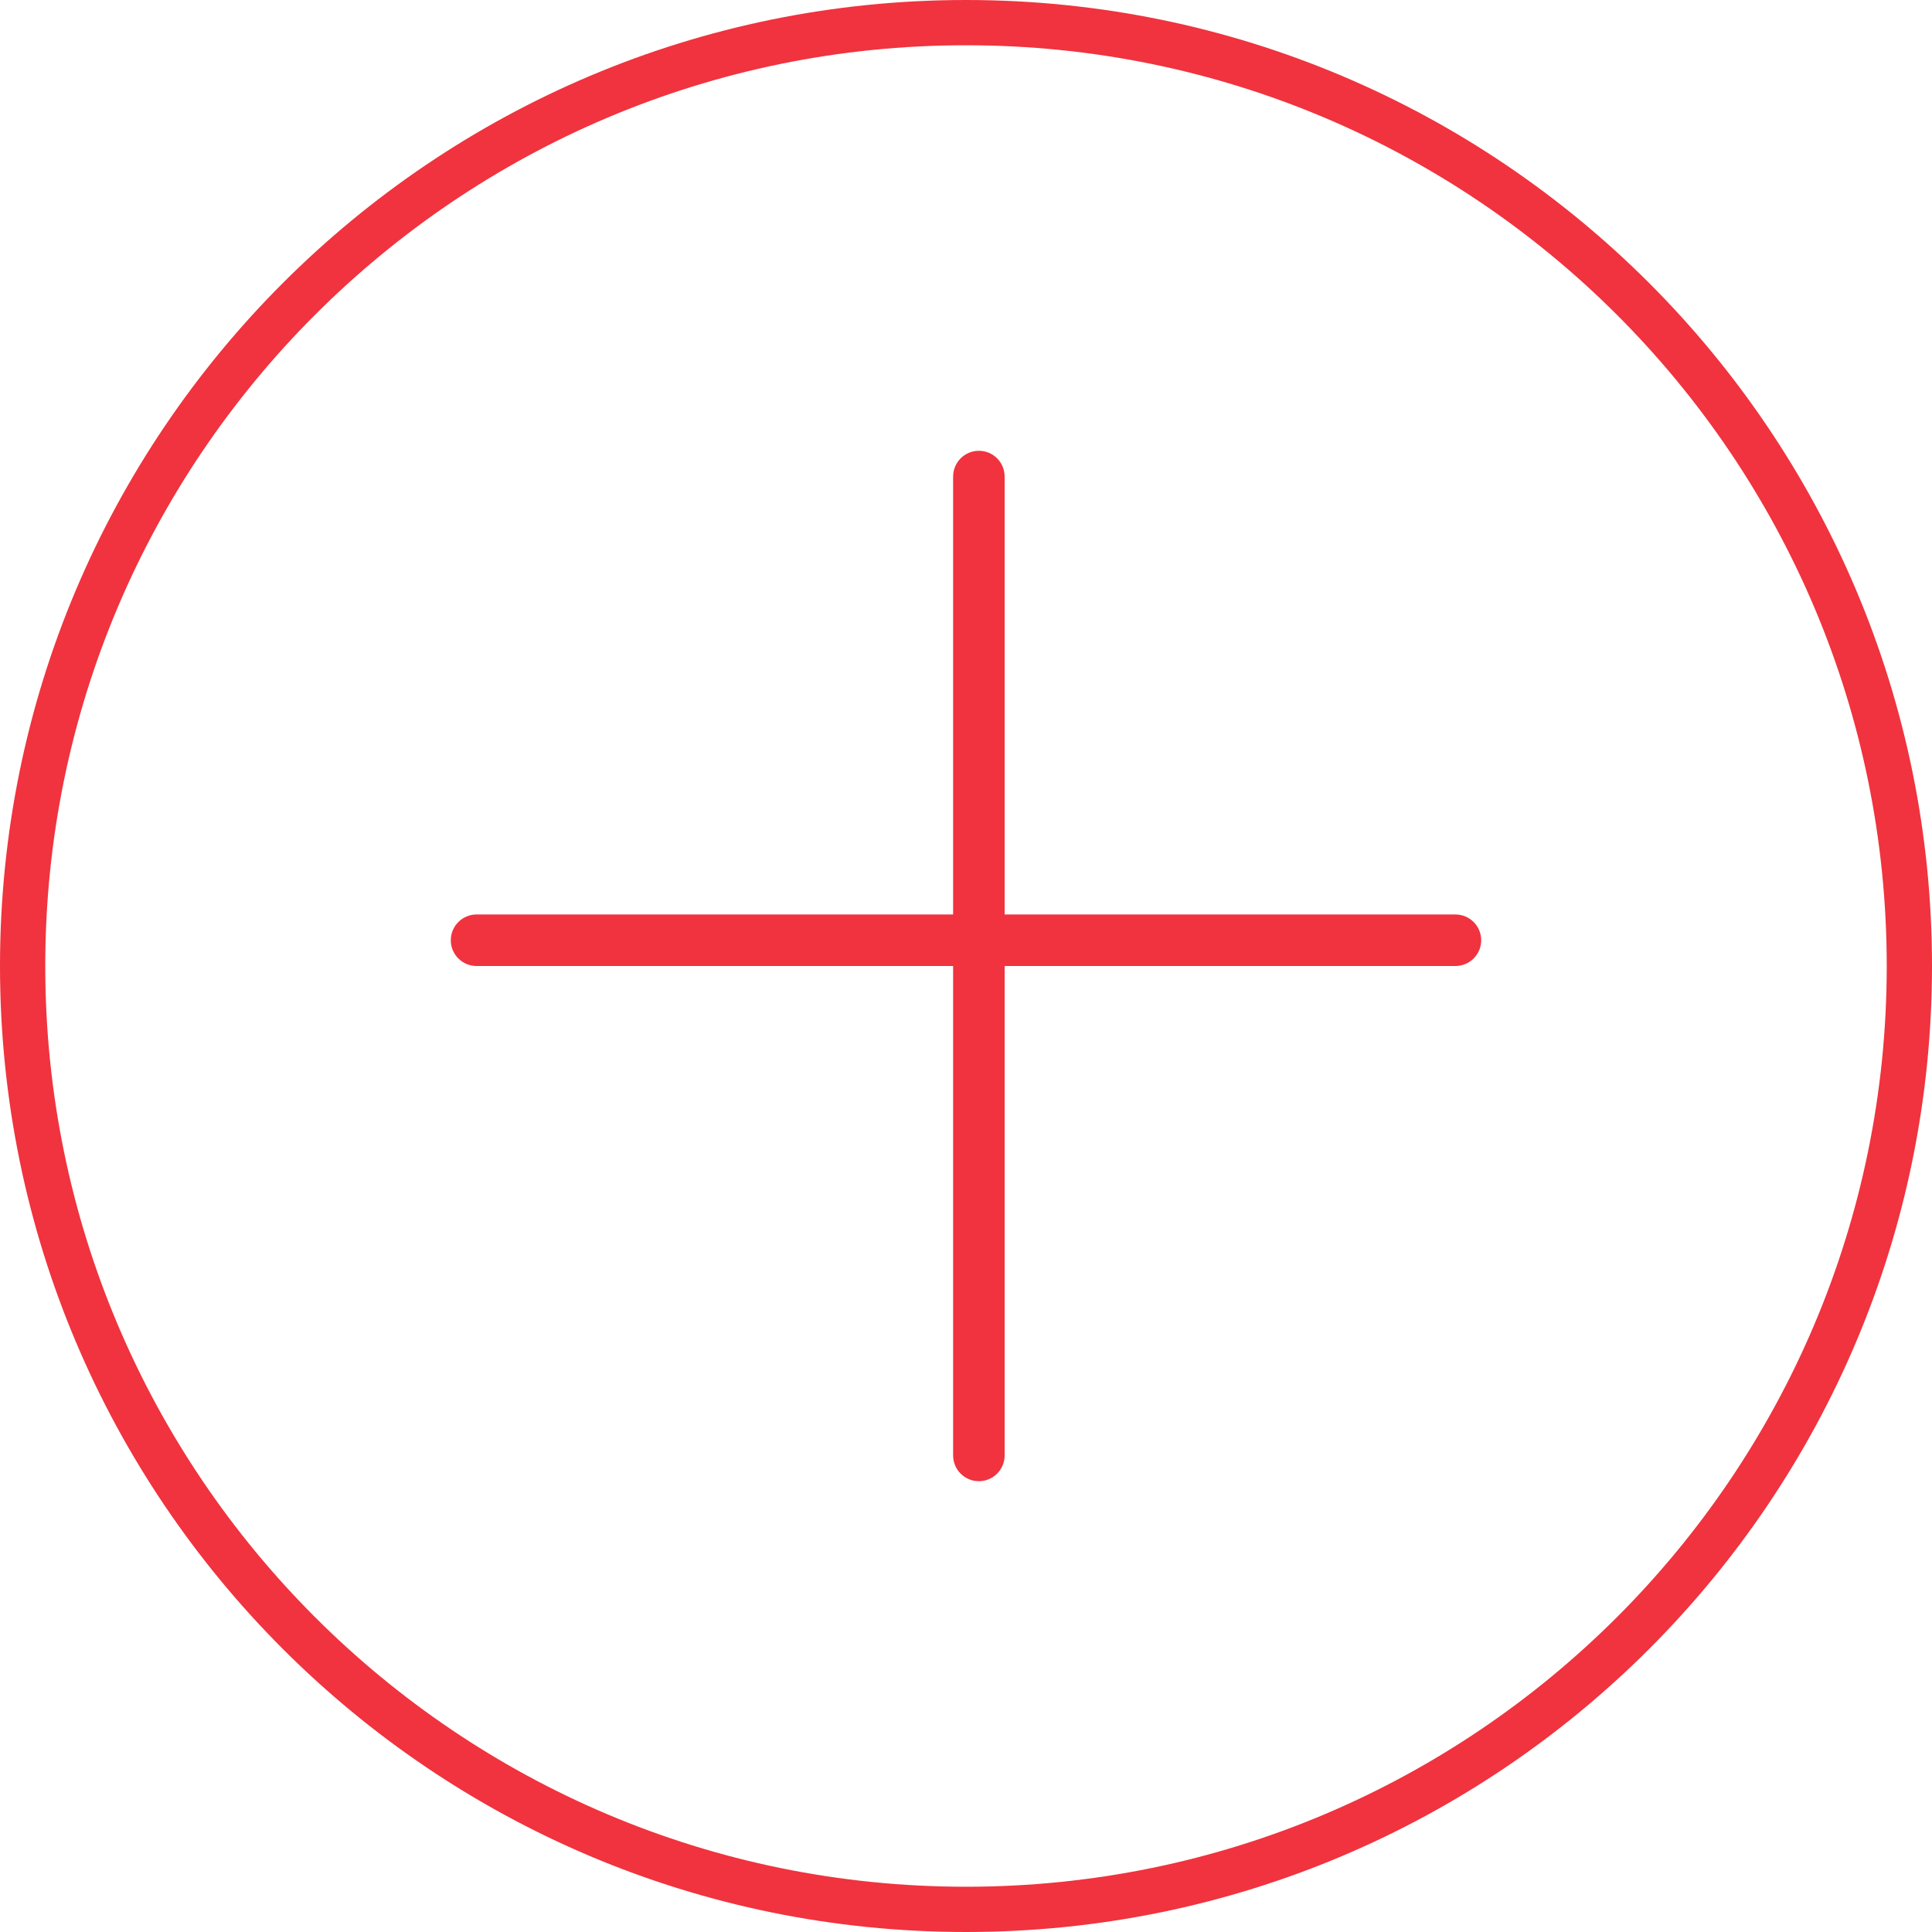 <svg width="150" height="150" viewBox="0 0 150 150" fill="none" xmlns="http://www.w3.org/2000/svg">
<path fill-rule="evenodd" clip-rule="evenodd" d="M75 146.486C114.481 146.486 146.486 114.481 146.486 75C146.486 35.519 114.481 3.514 75 3.514C35.519 3.514 3.514 35.519 3.514 75C3.514 114.481 35.519 146.486 75 146.486ZM75 150C116.421 150 150 116.421 150 75C150 33.579 116.421 0 75 0C33.579 0 0 33.579 0 75C0 116.421 33.579 150 75 150ZM76 35C77.105 35 78 35.895 78 37V71H113C114.105 71 115 71.895 115 73C115 74.105 114.105 75 113 75H78V113C78 114.105 77.105 115 76 115C74.895 115 74 114.105 74 113V75H37C35.895 75 35 74.105 35 73C35 71.895 35.895 71 37 71H74V37C74 35.895 74.895 35 76 35Z" fill="#F0333E"/>
</svg>
